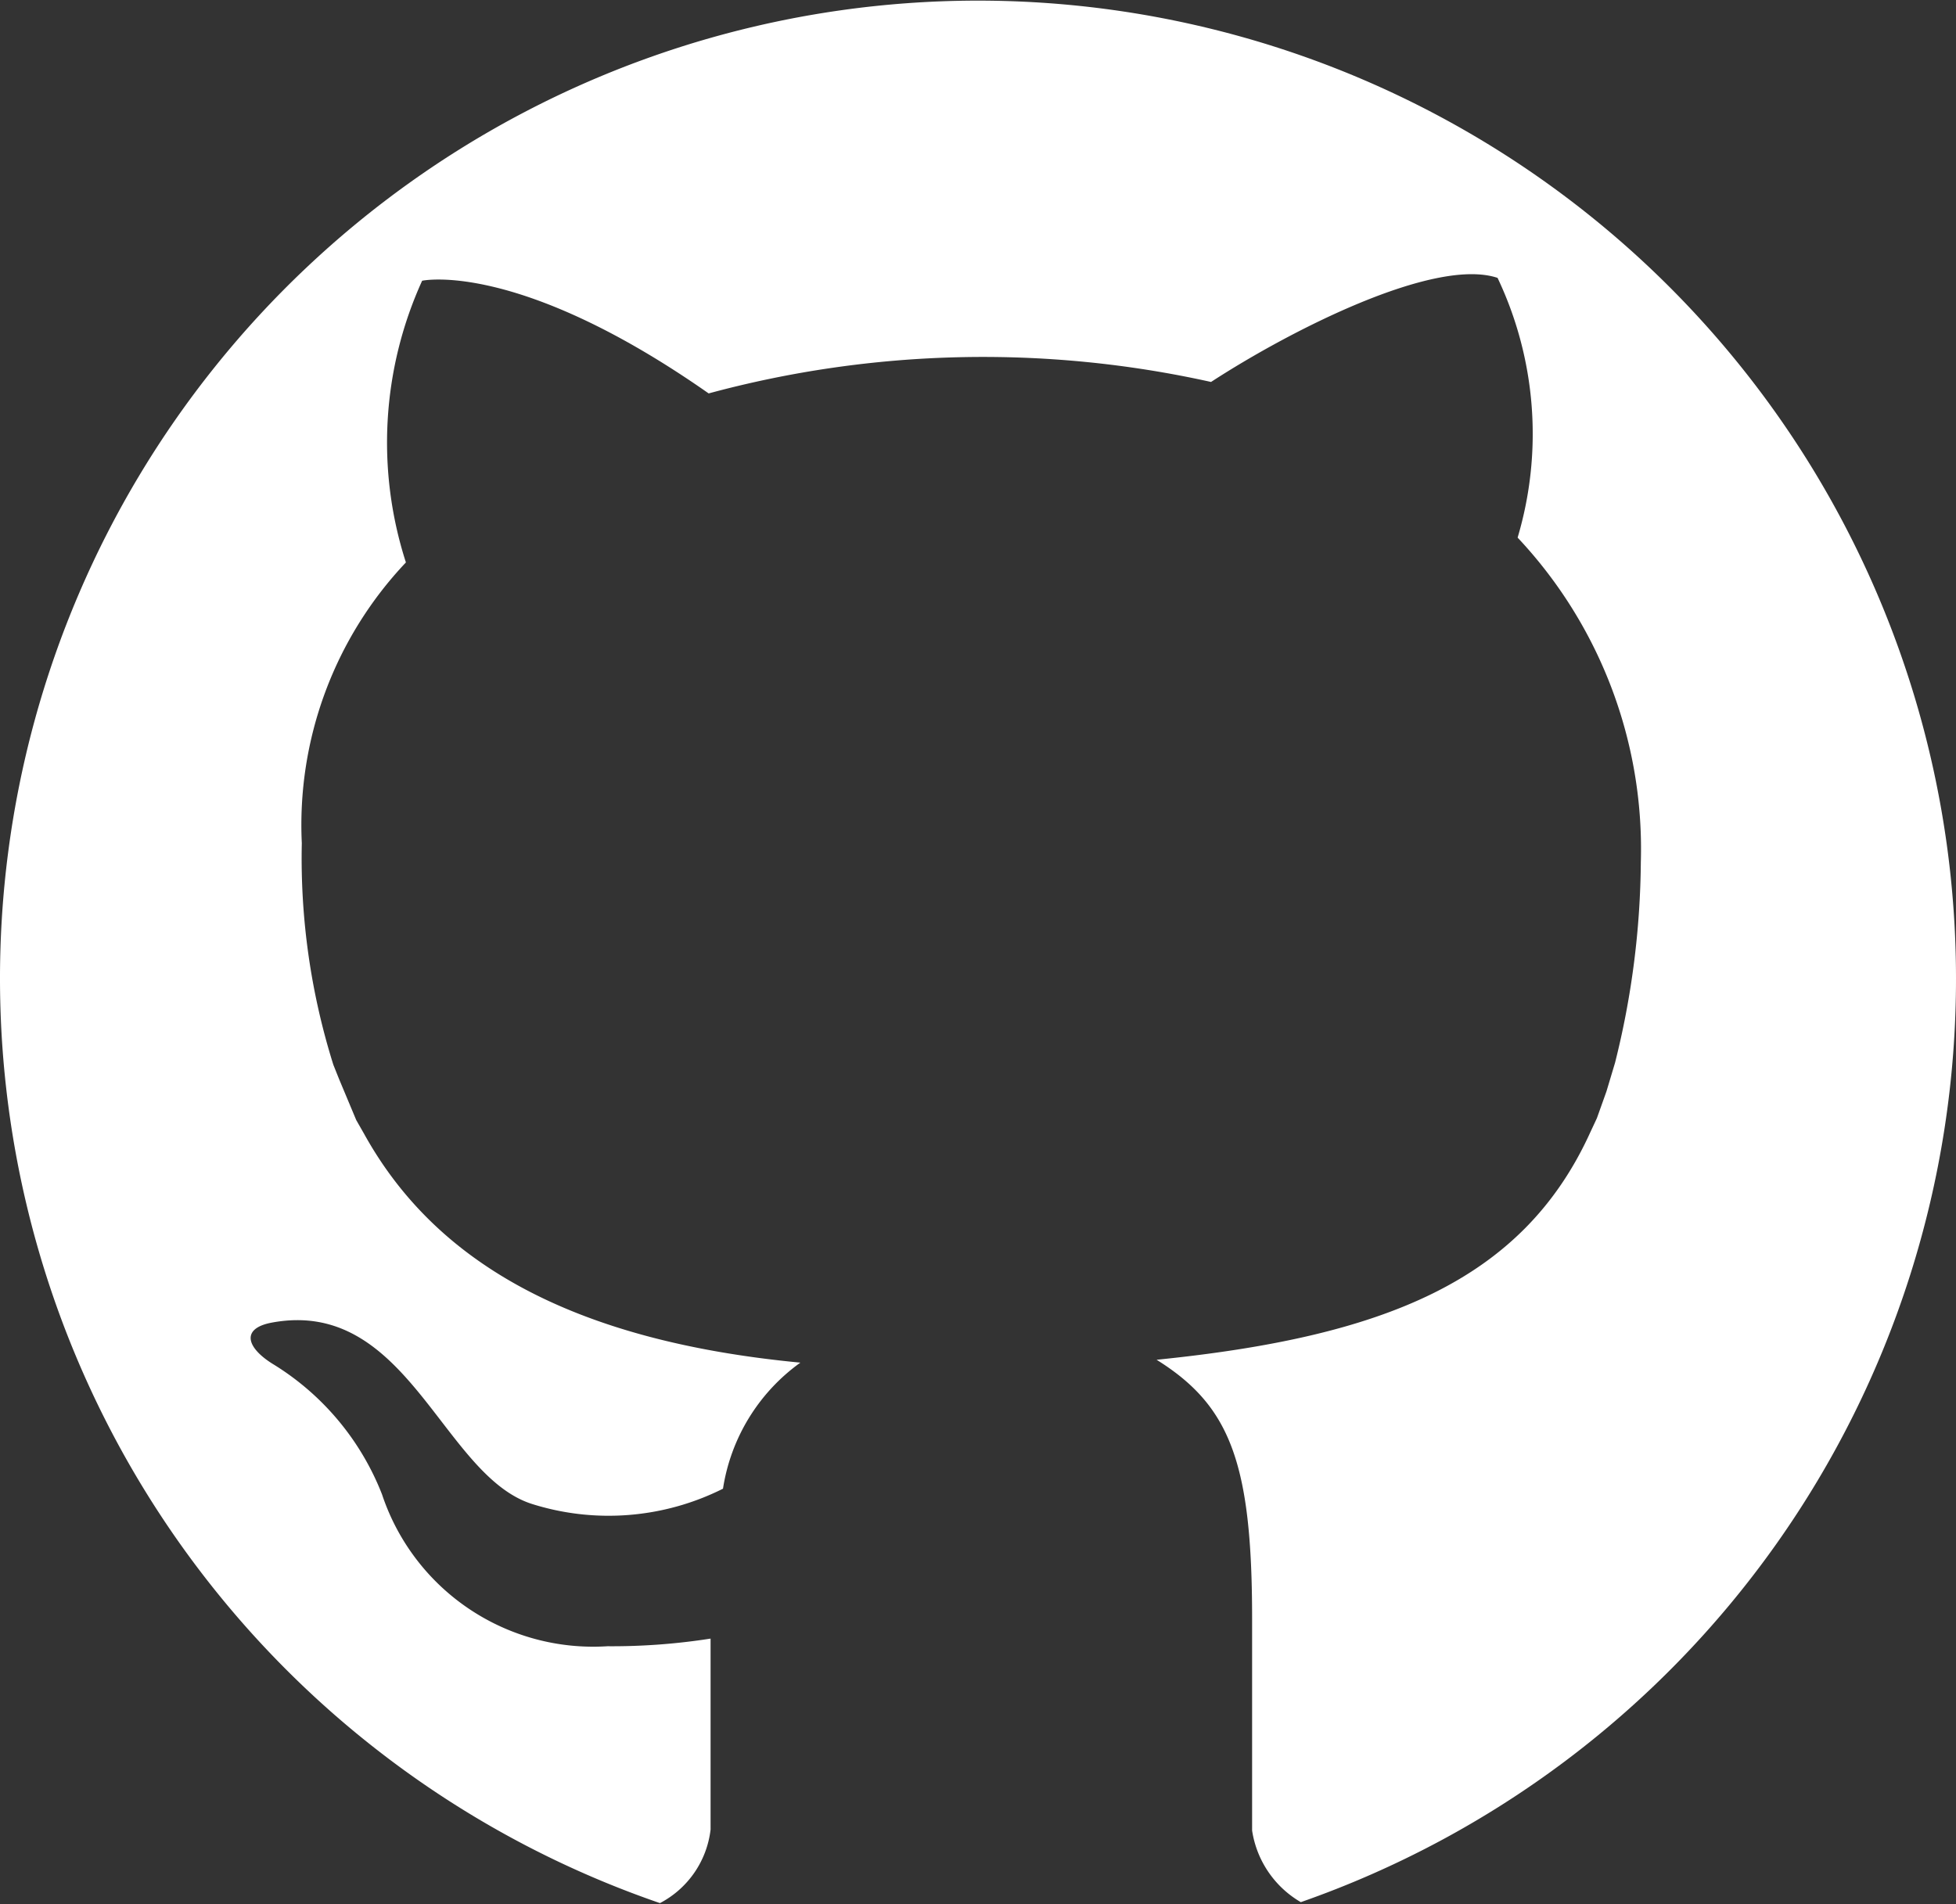 <svg xmlns="http://www.w3.org/2000/svg" viewBox="0 0 20.48 19.94"><rect x="0" y="0" width="20.48" height="19.94" fill="#333333" stroke="none"/><defs><style>.cls-1{fill:#fff;}</style></defs><title>github2</title><g id="Capa_2" data-name="Capa 2"><g id="PRINT"><path class="cls-1" d="M20.48,10.24A10.24,10.24,0,1,0,6.91,19.93a1,1,0,0,0,.53-.77c0-.56,0-2,0-2a6.67,6.67,0,0,1-1.08.08A2.33,2.33,0,0,1,4,15.65a2.79,2.79,0,0,0-1.15-1.37c-.27-.17-.33-.37,0-.43,1.42-.26,1.78,1.6,2.72,1.9a2.67,2.67,0,0,0,2-.16,2,2,0,0,1,.81-1.32c-2.41-.23-3.83-1.06-4.57-2.4l-.08-.14-.18-.43-.06-.15a7.22,7.22,0,0,1-.33-2.32A4,4,0,0,1,4.25,5.89a4.09,4.09,0,0,1,.17-2.95s1-.22,3,1.18A11,11,0,0,1,12.68,4c.83-.54,2.34-1.31,3-1.09a3.81,3.81,0,0,1,.21,2.72,4.76,4.76,0,0,1,1.29,3.4,8.87,8.87,0,0,1-.27,2.1l-.09.3-.1.28-.07.15c-.71,1.56-2.17,2.14-4.54,2.38.77.48,1,1.08,1,2.71s0,1.85,0,2.22a1.05,1.05,0,0,0,.51.75A10.24,10.24,0,0,0,20.48,10.24Z"/></g></g></svg>